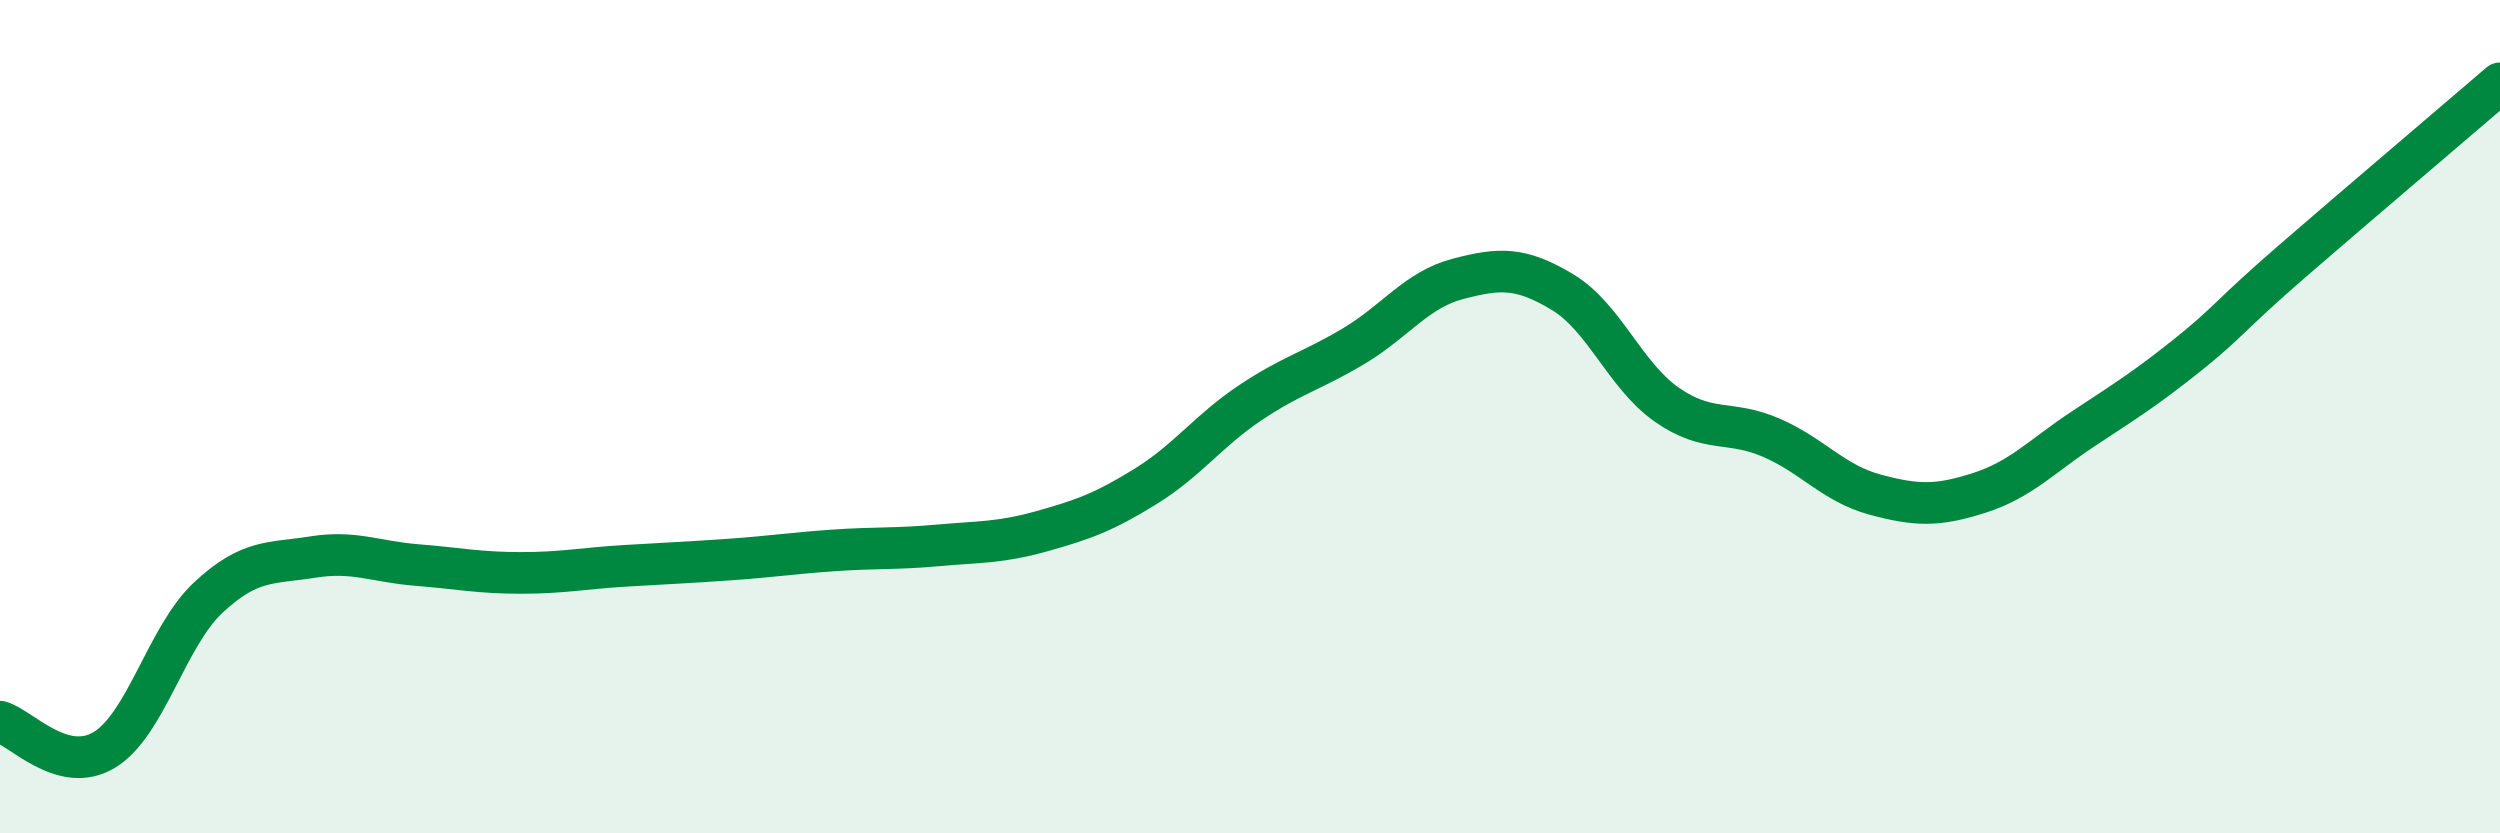 
    <svg width="60" height="20" viewBox="0 0 60 20" xmlns="http://www.w3.org/2000/svg">
      <path
        d="M 0,17.32 C 0.5,17.46 1.5,18.6 2.5,18 C 3.5,17.4 4,15.27 5,14.34 C 6,13.41 6.5,13.53 7.5,13.37 C 8.5,13.21 9,13.48 10,13.56 C 11,13.64 11.5,13.75 12.5,13.75 C 13.5,13.75 14,13.64 15,13.58 C 16,13.52 16.5,13.5 17.5,13.43 C 18.5,13.36 19,13.28 20,13.21 C 21,13.14 21.5,13.18 22.5,13.09 C 23.5,13 24,13.03 25,12.75 C 26,12.47 26.5,12.29 27.5,11.67 C 28.5,11.05 29,10.34 30,9.67 C 31,9 31.5,8.9 32.5,8.3 C 33.5,7.7 34,6.95 35,6.69 C 36,6.43 36.5,6.41 37.5,7.01 C 38.5,7.61 39,9.01 40,9.71 C 41,10.41 41.5,10.07 42.5,10.5 C 43.5,10.93 44,11.6 45,11.87 C 46,12.14 46.5,12.15 47.5,11.83 C 48.5,11.51 49,10.95 50,10.29 C 51,9.63 51.5,9.32 52.5,8.52 C 53.5,7.72 53.5,7.58 55,6.28 C 56.5,4.98 59,2.86 60,2L60 20L0 20Z"
        fill="#008740"
        opacity="0.1"
        stroke-linecap="round"
        stroke-linejoin="round"
      />
      <path
        d="M 0,17.32 C 0.5,17.46 1.5,18.6 2.5,18 C 3.5,17.4 4,15.27 5,14.34 C 6,13.41 6.5,13.53 7.5,13.37 C 8.5,13.21 9,13.48 10,13.56 C 11,13.64 11.5,13.75 12.5,13.75 C 13.5,13.75 14,13.64 15,13.58 C 16,13.52 16.5,13.5 17.5,13.43 C 18.5,13.36 19,13.28 20,13.21 C 21,13.14 21.5,13.18 22.5,13.09 C 23.5,13 24,13.03 25,12.75 C 26,12.47 26.5,12.29 27.5,11.67 C 28.5,11.05 29,10.34 30,9.67 C 31,9 31.5,8.9 32.5,8.3 C 33.5,7.7 34,6.95 35,6.69 C 36,6.43 36.5,6.41 37.5,7.01 C 38.5,7.61 39,9.01 40,9.71 C 41,10.41 41.5,10.07 42.5,10.5 C 43.5,10.93 44,11.6 45,11.87 C 46,12.14 46.5,12.15 47.5,11.83 C 48.5,11.51 49,10.95 50,10.29 C 51,9.63 51.5,9.32 52.5,8.52 C 53.5,7.72 53.5,7.58 55,6.28 C 56.5,4.98 59,2.86 60,2"
        stroke="#008740"
        stroke-width="1"
        fill="none"
        stroke-linecap="round"
        stroke-linejoin="round"
      />
    </svg>
  